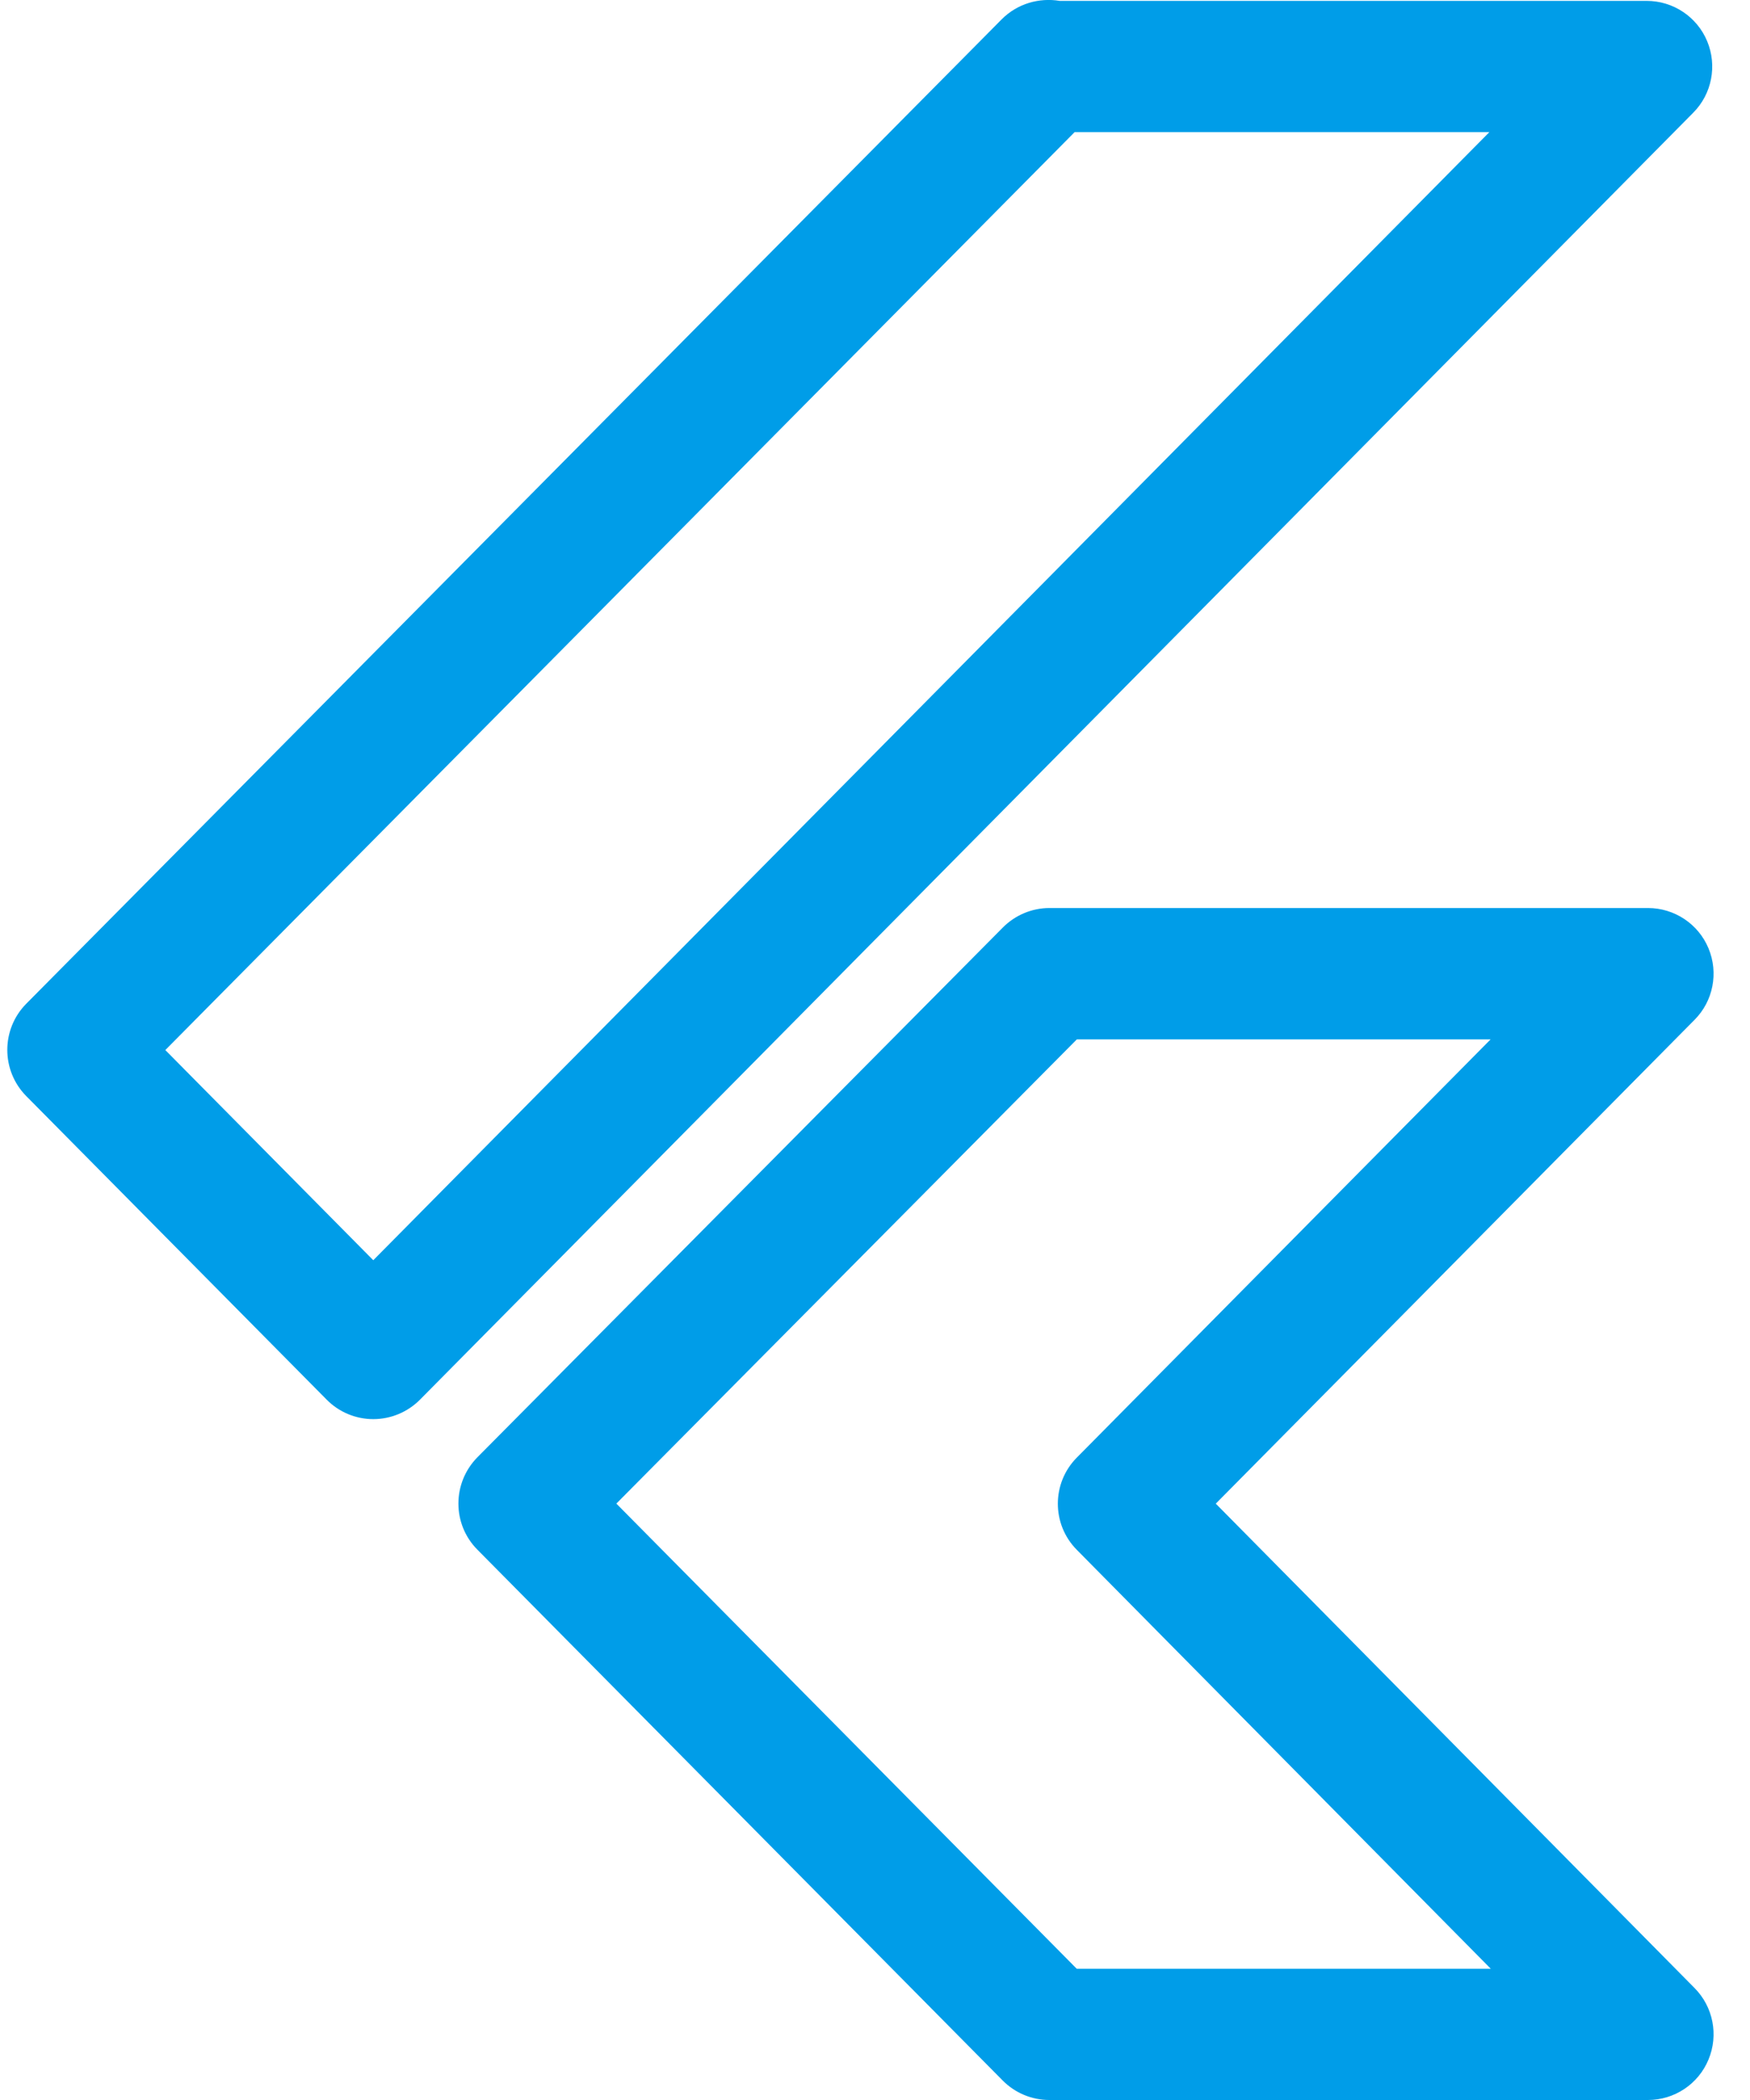 <svg width="30" height="36" viewBox="0 0 30 36" fill="none" xmlns="http://www.w3.org/2000/svg">
<path d="M28.25 36H17.989C17.689 36 17.401 35.88 17.189 35.666L8.184 26.566C7.749 26.128 7.751 25.422 8.184 24.982L17.191 15.901C17.402 15.688 17.69 15.566 17.992 15.566H28.25C28.705 15.566 29.115 15.839 29.289 16.258C29.463 16.676 29.37 17.161 29.05 17.482L20.842 25.777L29.05 34.081C29.37 34.404 29.463 34.887 29.289 35.306C29.115 35.727 28.705 36 28.25 36ZM18.458 33.75H25.556L18.46 26.569C18.026 26.131 18.026 25.425 18.46 24.987L25.553 17.818H18.46L10.566 25.776L18.458 33.75ZM6.399 24.328C6.099 24.328 5.811 24.208 5.6 23.994L0.45 18.79C0.017 18.352 0.017 17.645 0.45 17.207L17.171 0.332C17.441 0.06 17.816 -0.043 18.166 0.015H28.228C28.683 0.015 29.092 0.288 29.266 0.707C29.44 1.125 29.347 1.61 29.028 1.931L7.199 23.995C6.987 24.208 6.699 24.328 6.399 24.328ZM2.834 18.001L6.399 21.604L25.532 2.265H18.422L2.834 18.001Z" fill="#009DE8"/>
</svg>
